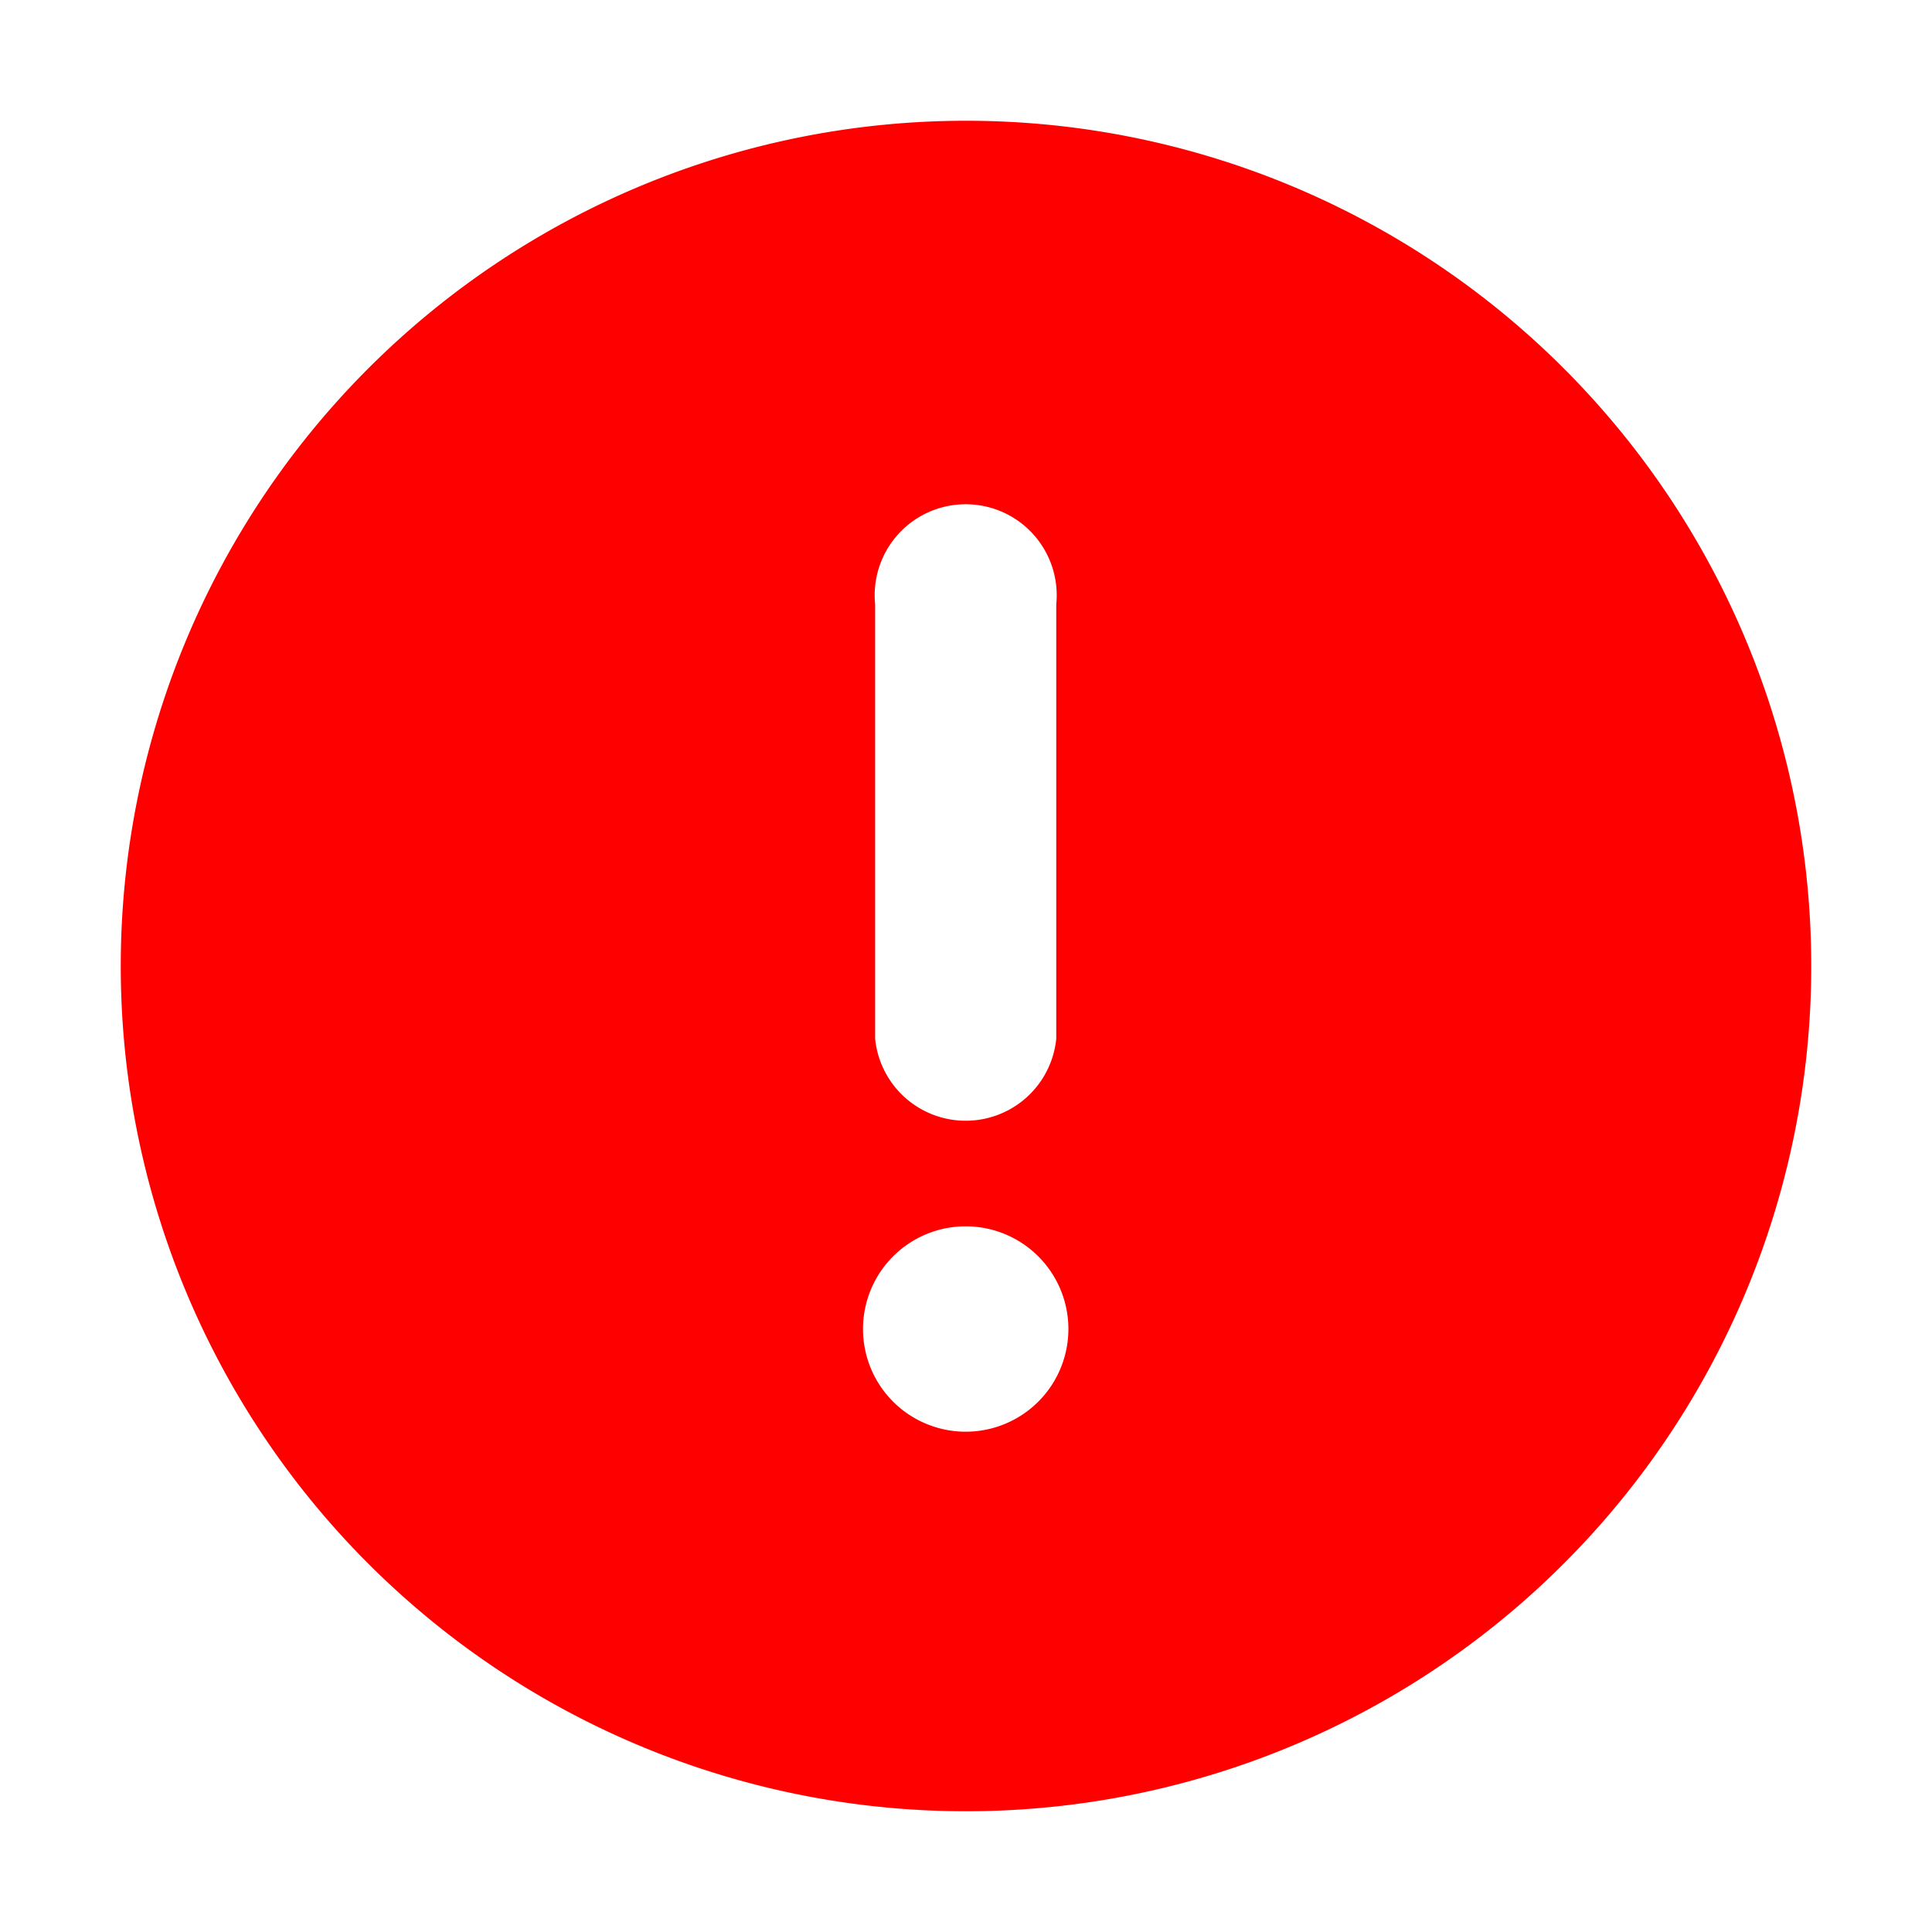 <svg id="_" data-name="!" xmlns="http://www.w3.org/2000/svg" width="12.736" height="12.736" viewBox="0 0 12.736 12.736">
  <path id="Path_583784" data-name="Path 583784" d="M0,0H12.736V12.736H0Z" fill="none" fill-rule="evenodd"/>
  <path id="Path_583785" data-name="Path 583785" d="M6.885,1.312A5.572,5.572,0,1,1,1.312,6.885,5.573,5.573,0,0,1,6.885,1.312Zm-.6,6.052V4.5a.6.6,0,1,1,1.194,0V7.364a.6.6,0,0,1-1.194,0ZM6.882,8.6a.677.677,0,1,1-.677.677A.677.677,0,0,1,6.882,8.6Z" transform="translate(-0.516 -0.516)" fill="red" fill-rule="evenodd"/>
</svg>

